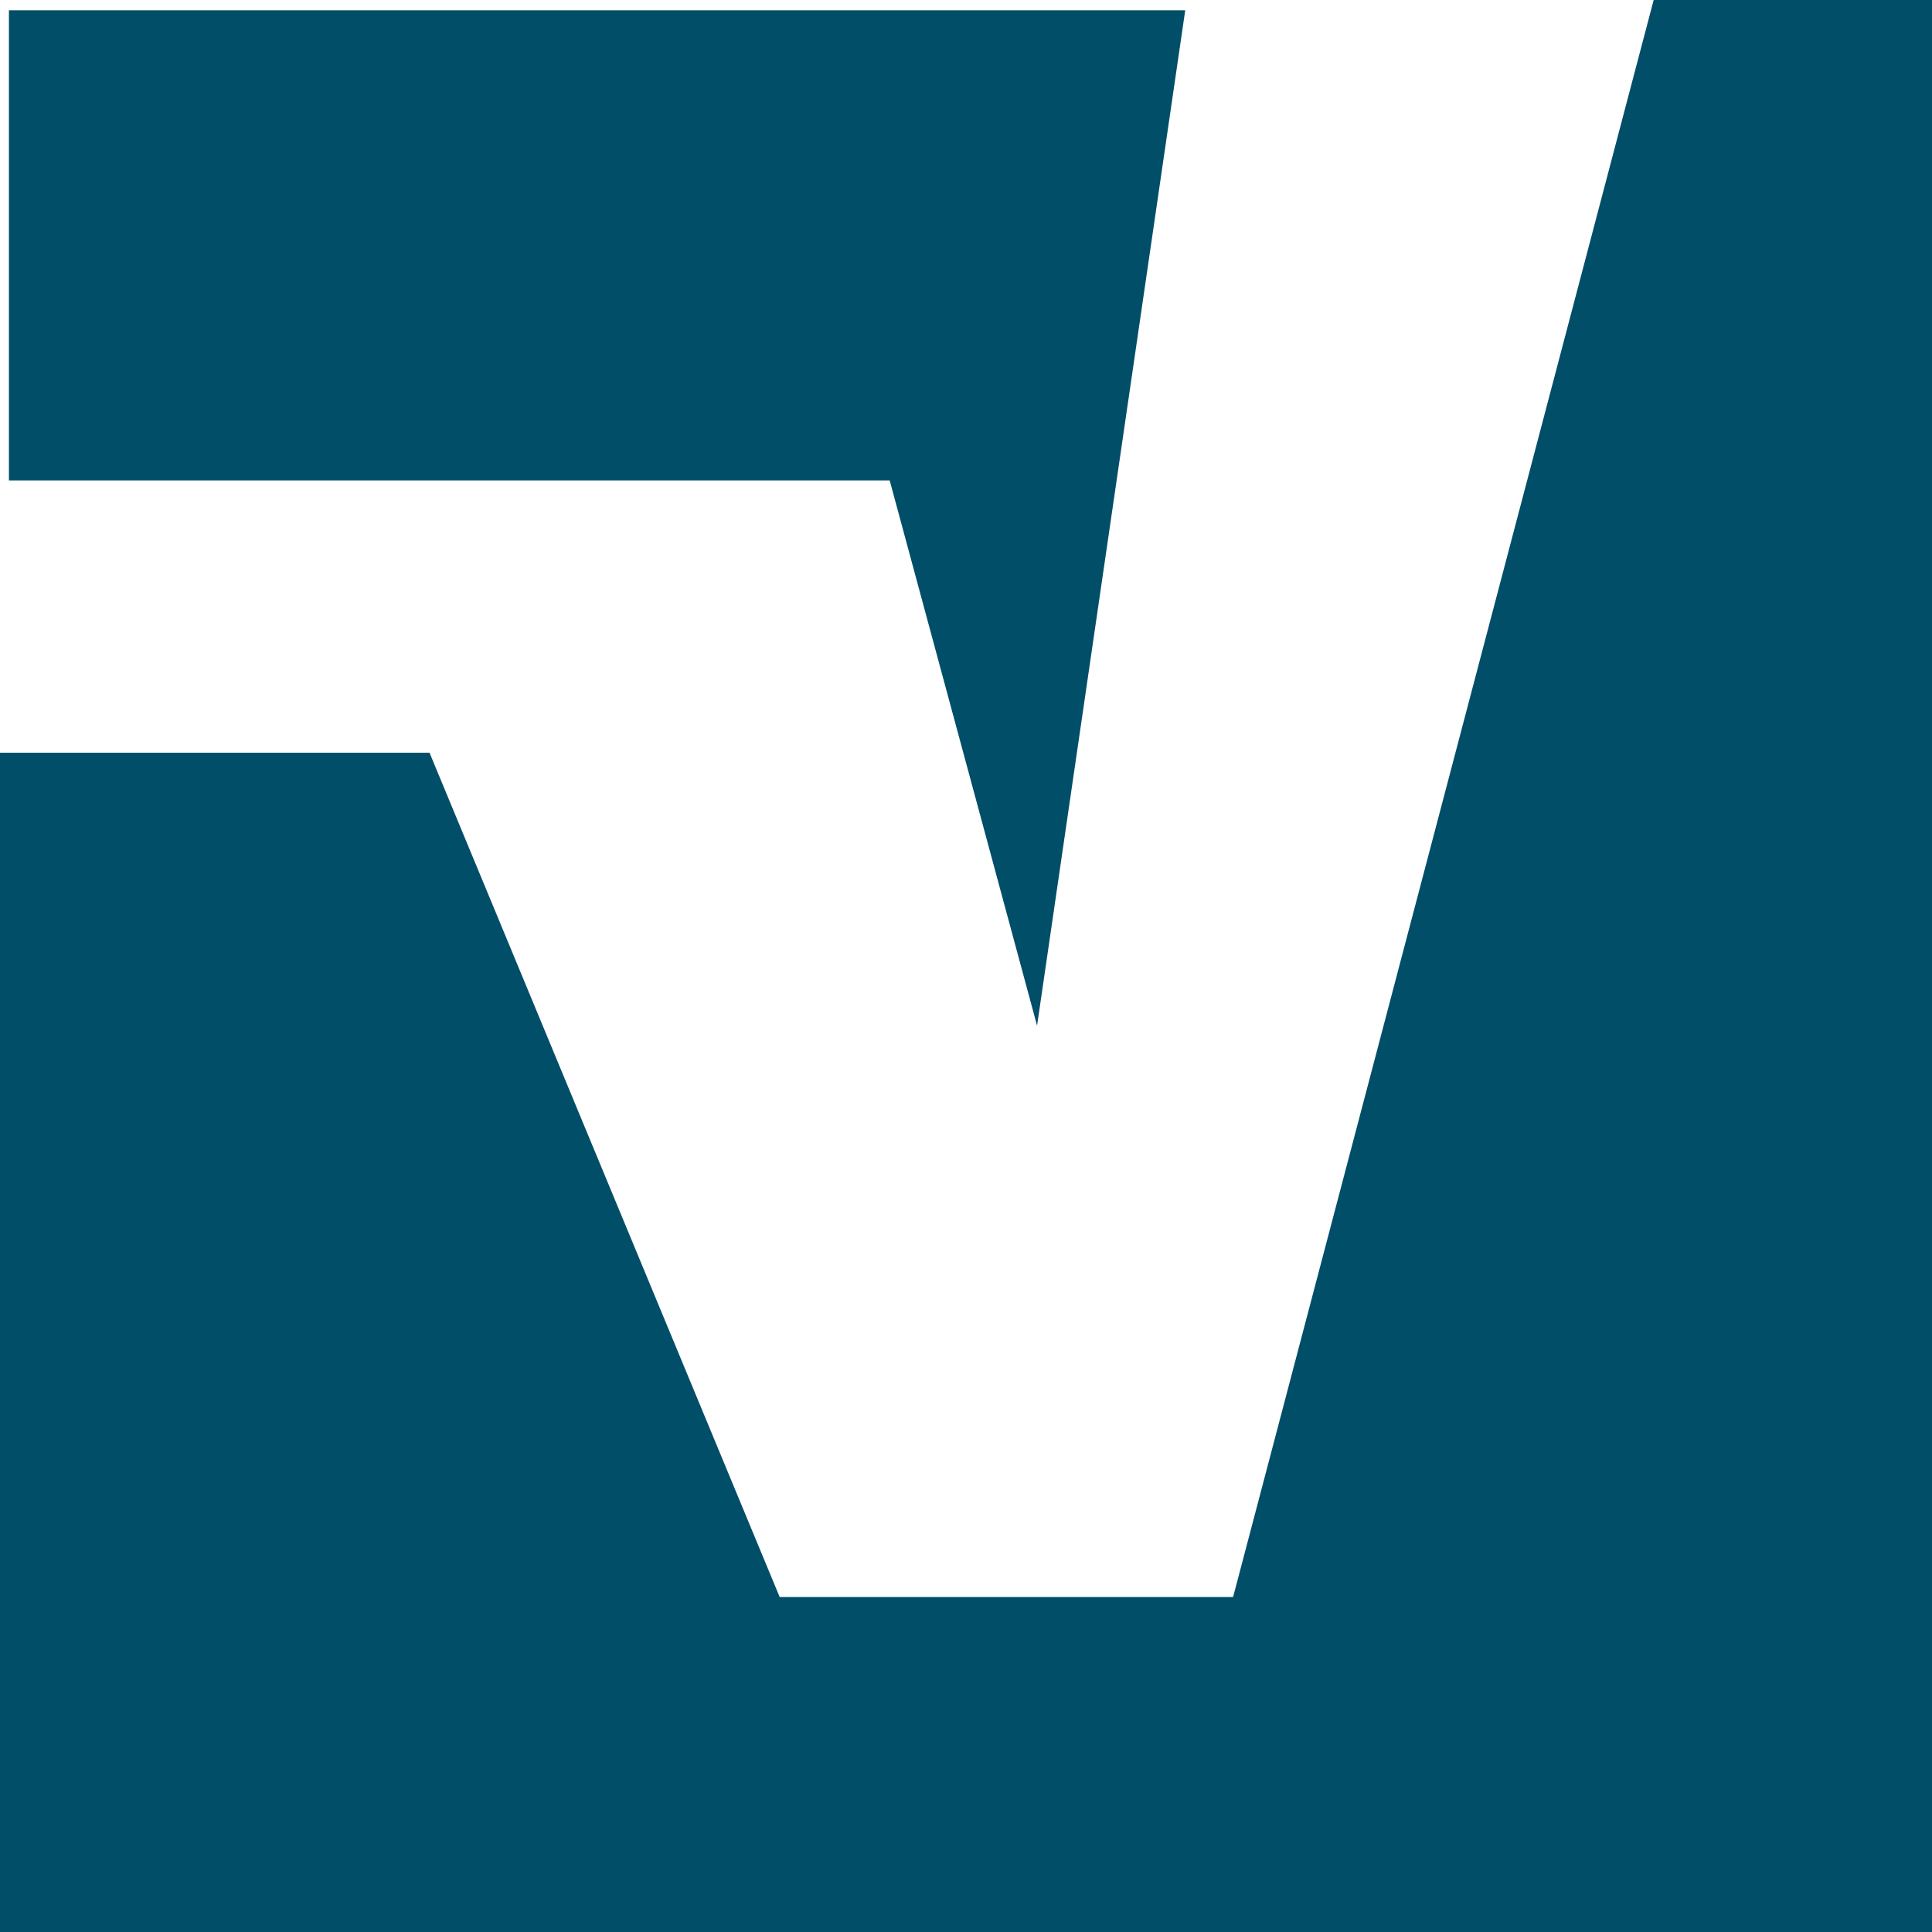 <svg width="32" height="32" viewBox="0 0 32 32" fill="none" xmlns="http://www.w3.org/2000/svg">
<path d="M17.177 16.988L19.631 0.171H0.148V7.957H14.736L17.177 16.988Z" fill="#004E68"/>
<path d="M27.39 0L20.424 26.452H12.914L7.114 12.467H0V32H32V0H27.39Z" fill="#004E68"/>
</svg>
